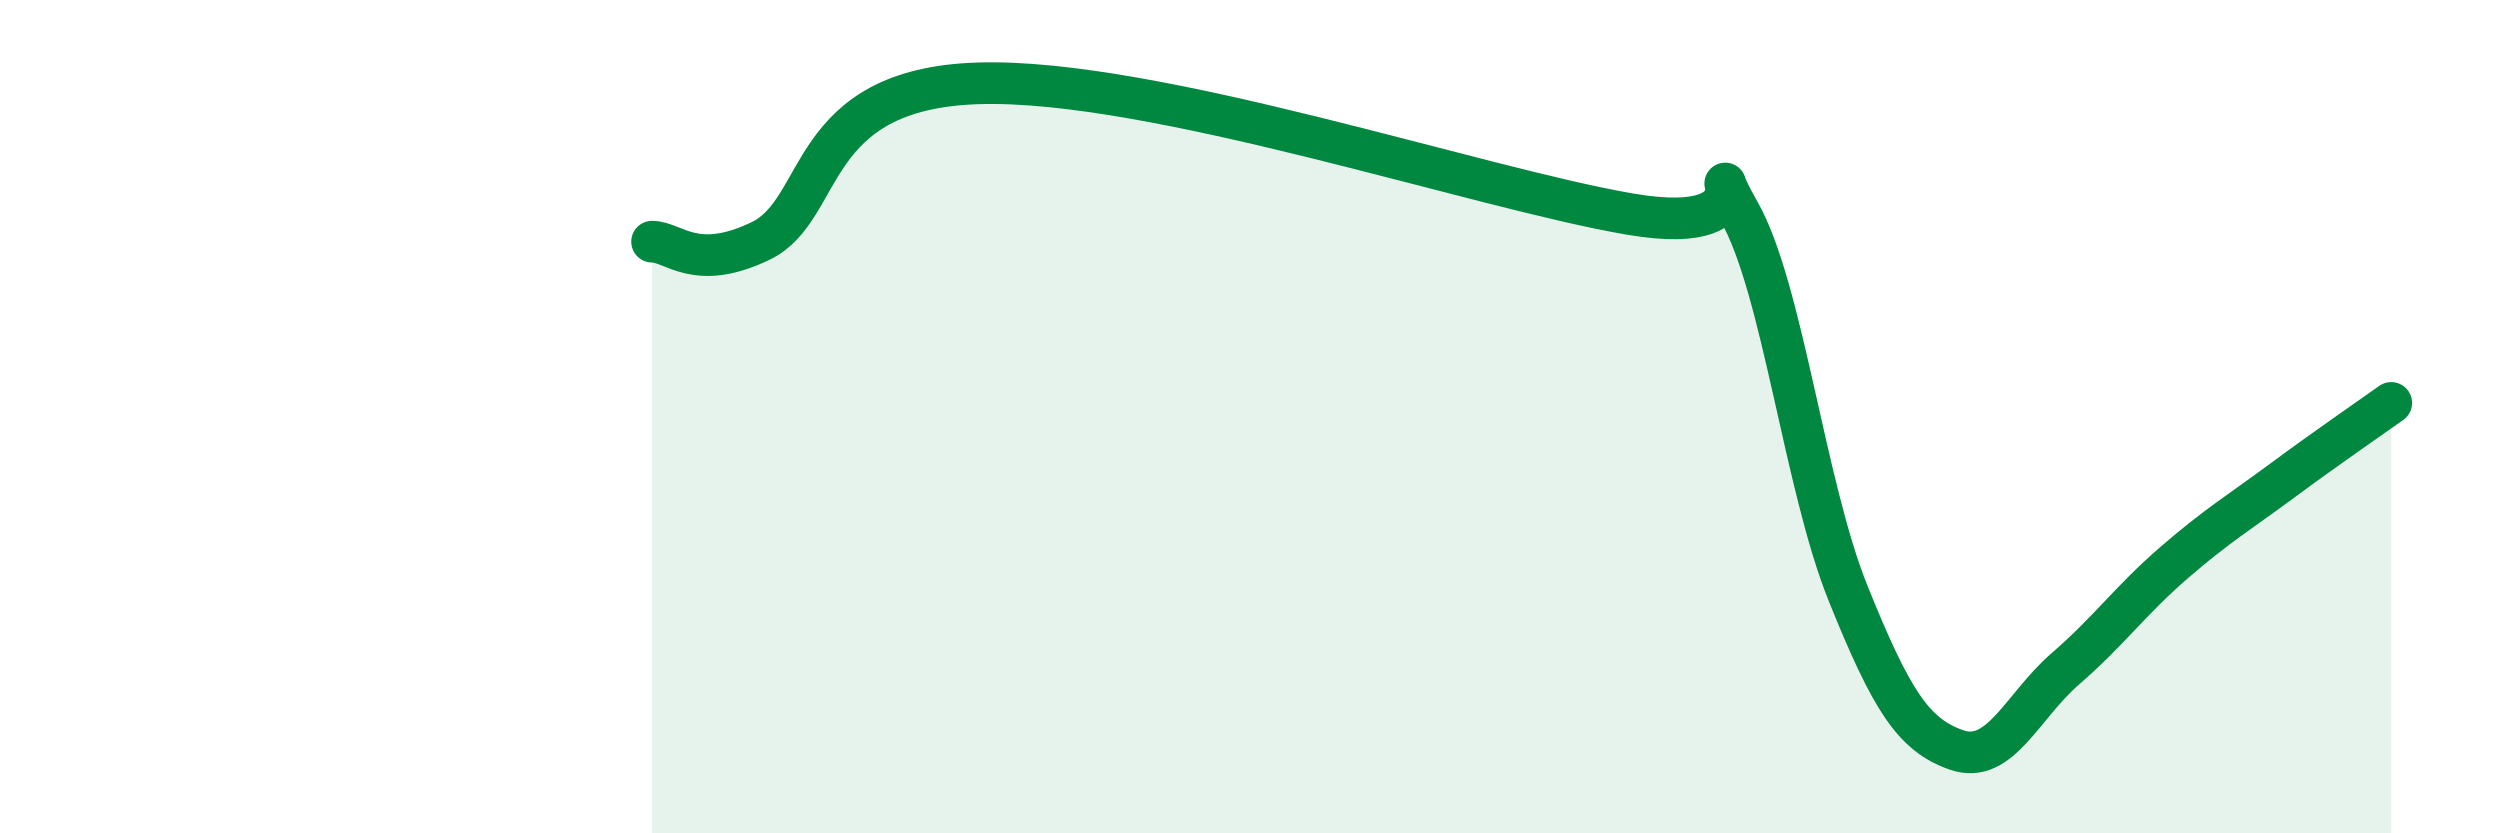 
    <svg width="60" height="20" viewBox="0 0 60 20" xmlns="http://www.w3.org/2000/svg">
      <path
        d="M 15.65,5.8 C 16.17,5.8 16.69,6.54 18.26,5.78 C 19.83,5.02 19.31,2.13 23.48,2 C 27.65,1.87 35.48,4.52 39.13,5.14 C 42.78,5.76 40.7,3.26 41.74,5.08 C 42.78,6.9 43.31,11.65 44.35,14.23 C 45.39,16.81 45.92,17.64 46.96,18 C 48,18.36 48.53,16.95 49.57,16.05 C 50.61,15.15 51.13,14.41 52.17,13.51 C 53.21,12.61 53.74,12.3 54.78,11.53 C 55.82,10.76 56.87,10.04 57.39,9.67L57.39 20L15.65 20Z"
        fill="#008740"
        opacity="0.1"
        stroke-linecap="round"
        stroke-linejoin="round"
      />
      <path
        d="M 15.65,5.8 C 16.17,5.8 16.69,6.54 18.26,5.78 C 19.83,5.02 19.31,2.13 23.48,2 C 27.65,1.87 35.48,4.52 39.13,5.14 C 42.78,5.76 40.7,3.26 41.74,5.08 C 42.78,6.9 43.31,11.65 44.35,14.23 C 45.39,16.81 45.92,17.64 46.96,18 C 48,18.36 48.53,16.95 49.57,16.05 C 50.61,15.15 51.13,14.41 52.17,13.51 C 53.21,12.61 53.74,12.3 54.78,11.53 C 55.82,10.76 56.87,10.04 57.39,9.67"
        stroke="#008740"
        stroke-width="1"
        fill="none"
        stroke-linecap="round"
        stroke-linejoin="round"
      />
    </svg>
  